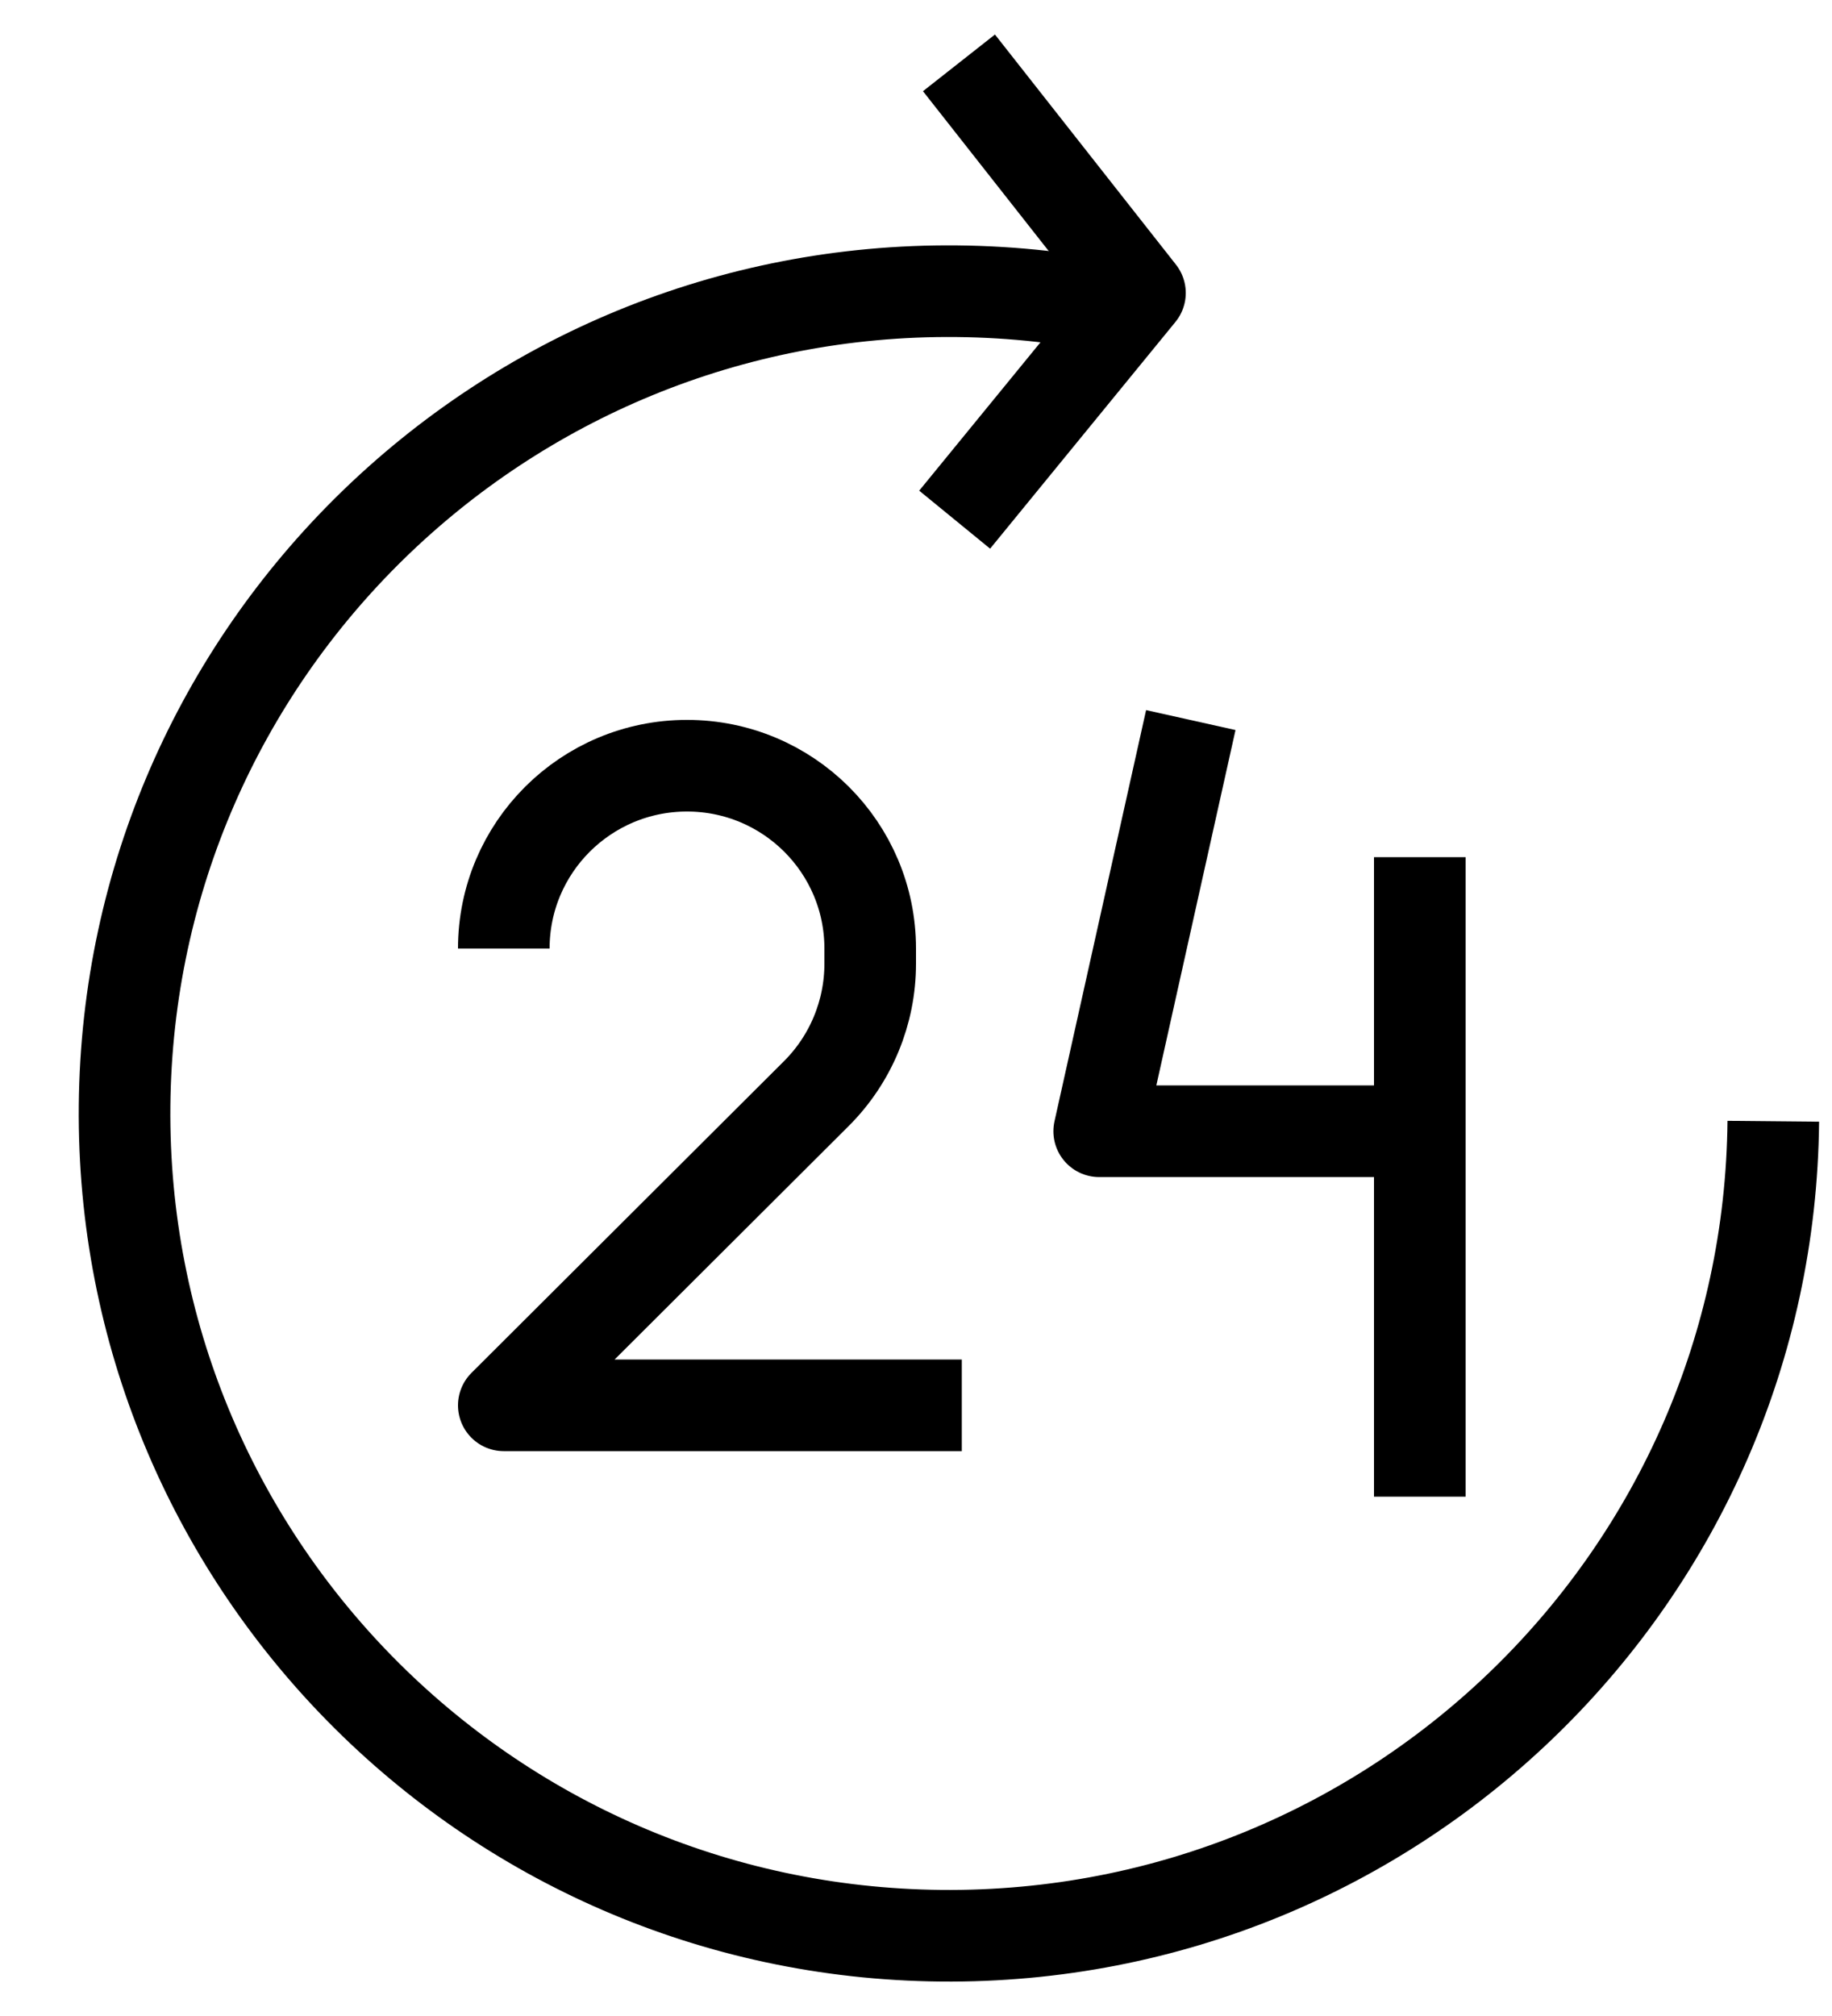 <svg width="20" height="22" viewBox="0 0 20 22" fill="none" xmlns="http://www.w3.org/2000/svg">
<g id="24 hours">
<path id="Ellipse 2057" d="M19.359 12.236C19.312 17.192 15.245 21.171 10.274 21.124C5.304 21.077 1.313 17.022 1.36 12.066C1.407 7.111 5.474 3.131 10.444 3.178C11.07 3.184 11.681 3.253 12.269 3.38" stroke="black" stroke-linejoin="round"/>
<path id="Vector 8946" d="M10.469 0.686L12.445 3.197L10.422 5.671" stroke="black" stroke-linejoin="round"/>
<path id="Ellipse 2058" d="M5.5 10.351C5.5 9.249 6.395 8.356 7.5 8.356C8.605 8.356 9.5 9.249 9.5 10.351V10.517C9.5 11.049 9.288 11.559 8.912 11.934L5.5 15.336H10.5" stroke="black" stroke-linejoin="round"/>
<path id="Vector 8947" d="M13 7.858L12 12.345H15.5" stroke="black" stroke-linejoin="round"/>
<path id="Vector 8948" d="M15.5 9.354V16.333" stroke="black" stroke-linejoin="round"/>
</g>
</svg>

